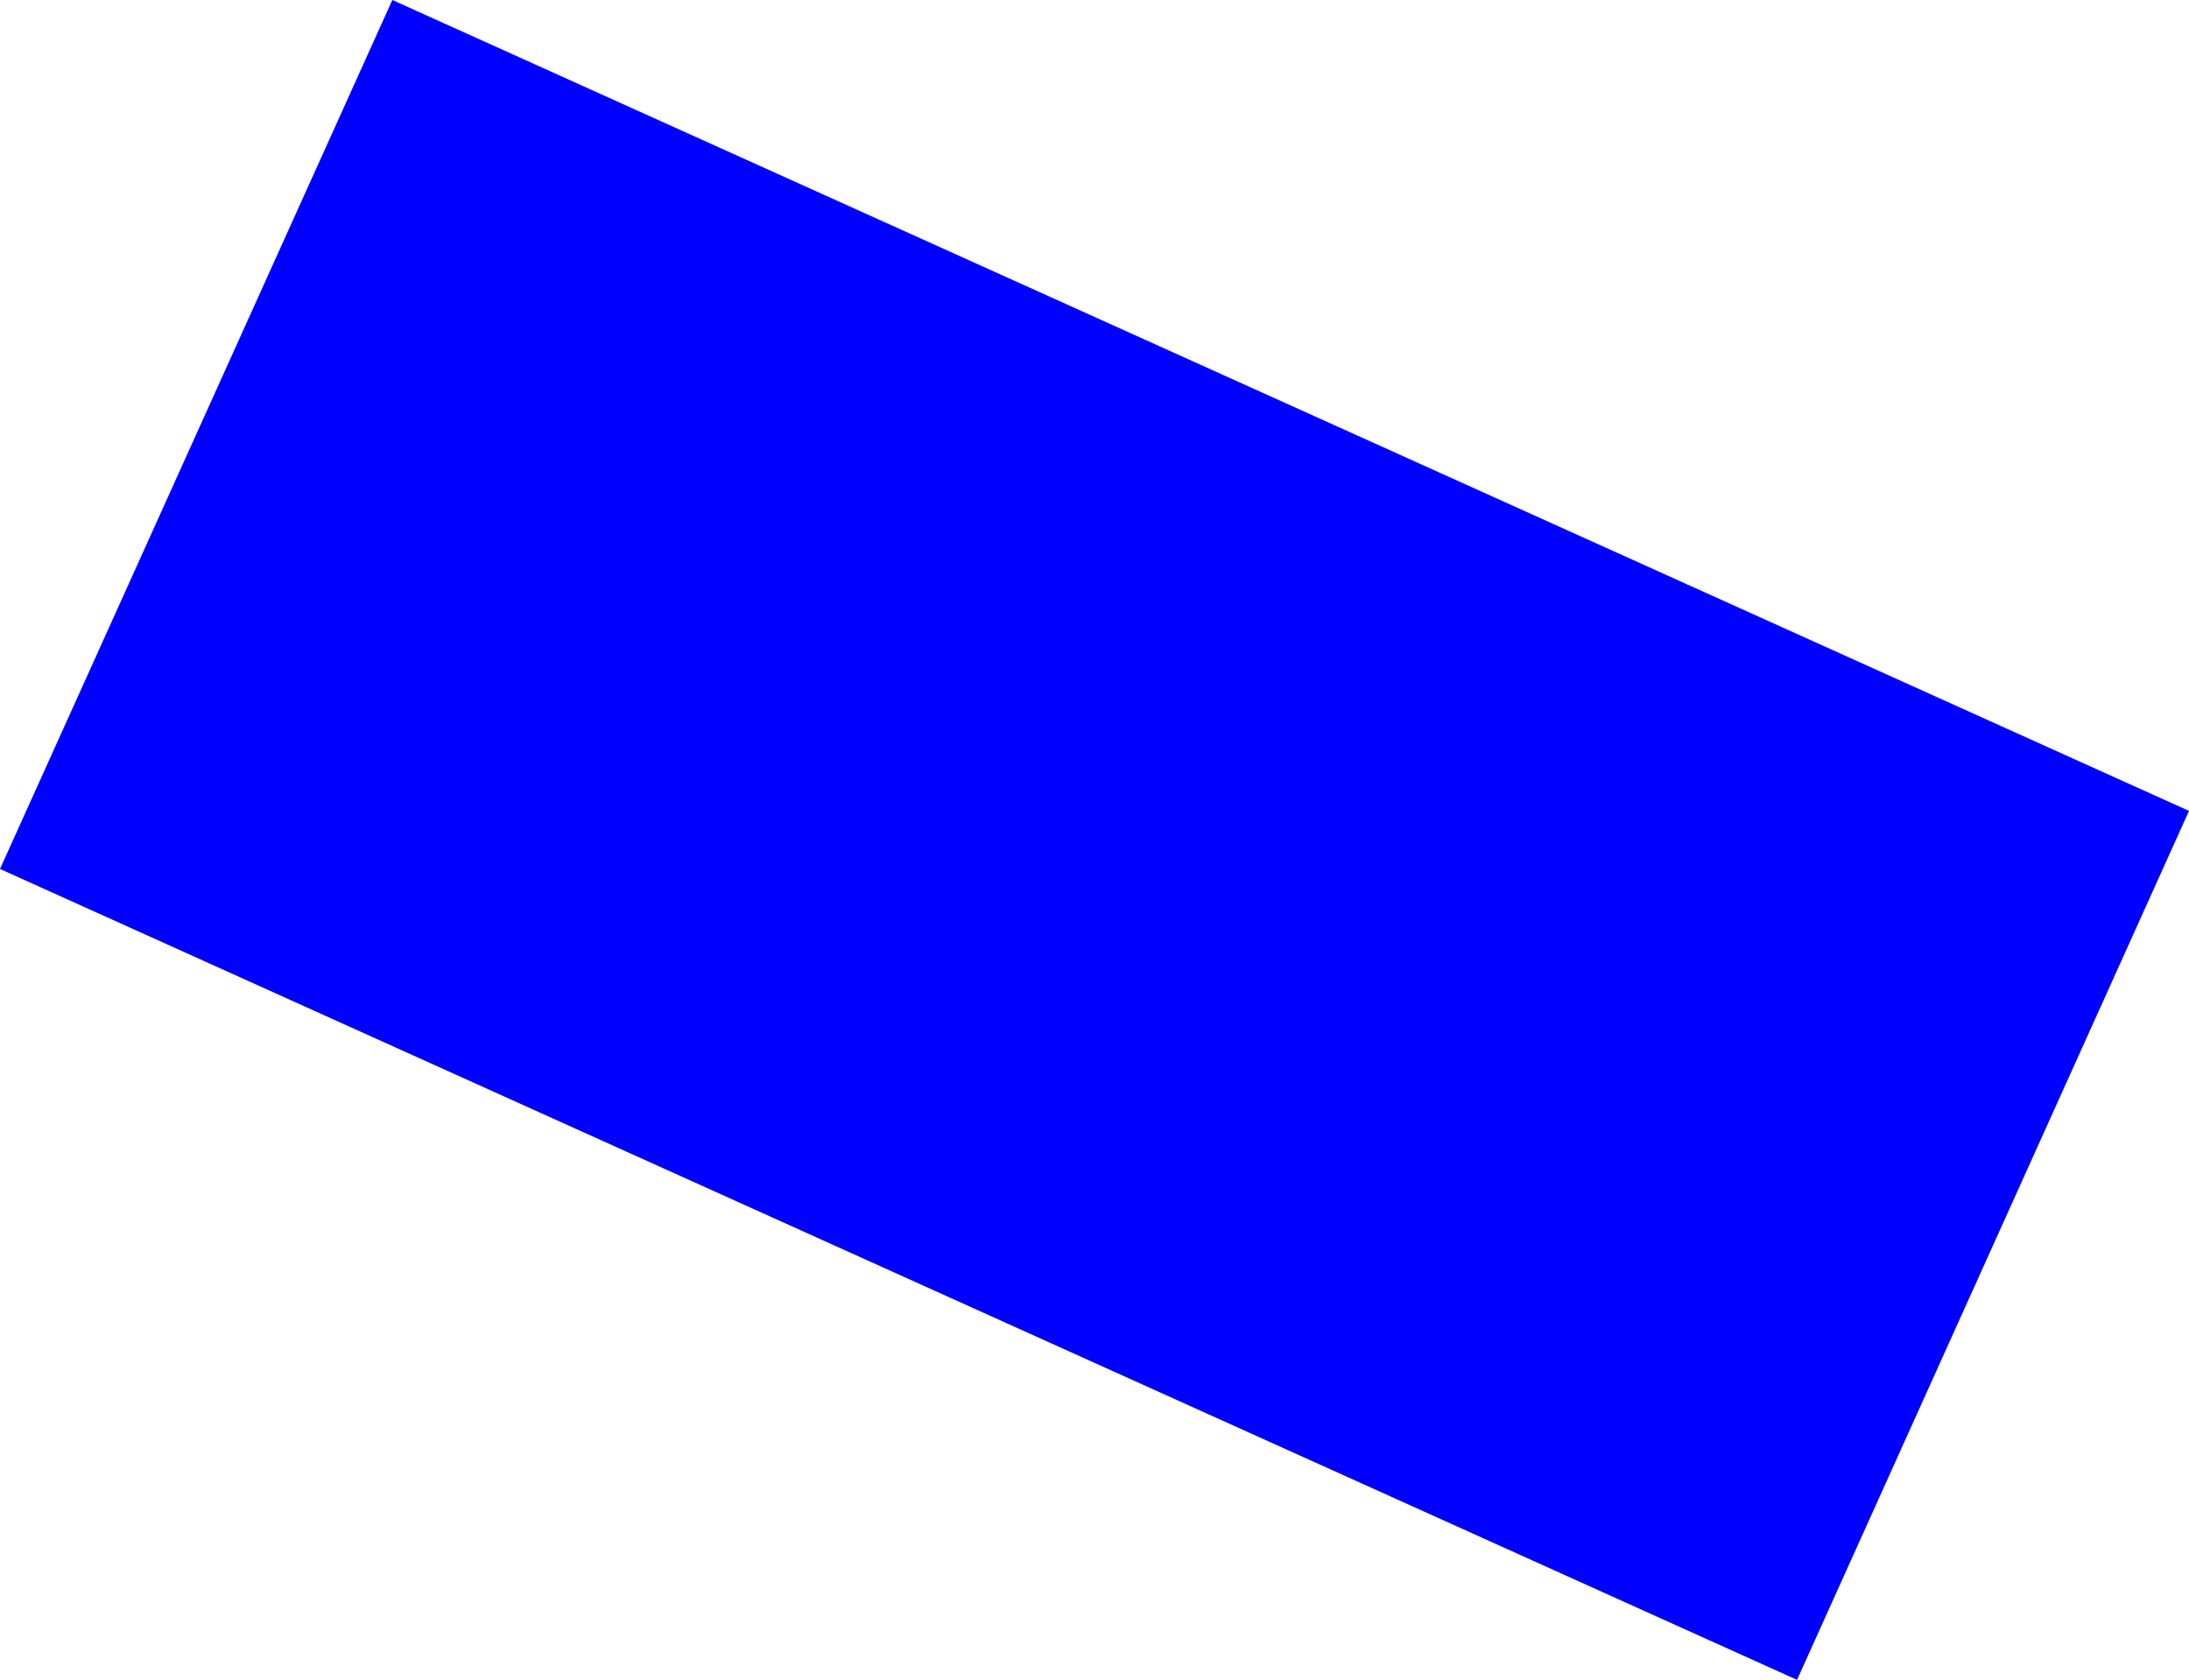 <?xml version="1.0" encoding="UTF-8" standalone="no"?>
<svg xmlns:xlink="http://www.w3.org/1999/xlink" height="235.75px" width="307.15px" xmlns="http://www.w3.org/2000/svg">
  <g transform="matrix(1.0, 0.0, 0.0, 1.0, -106.9, -366.1)">
    <path d="M359.05 601.85 L106.9 488.05 161.95 366.1 414.05 479.9 359.05 601.85" fill="#0000ff" fill-rule="evenodd" stroke="none"/>
  </g>
</svg>
